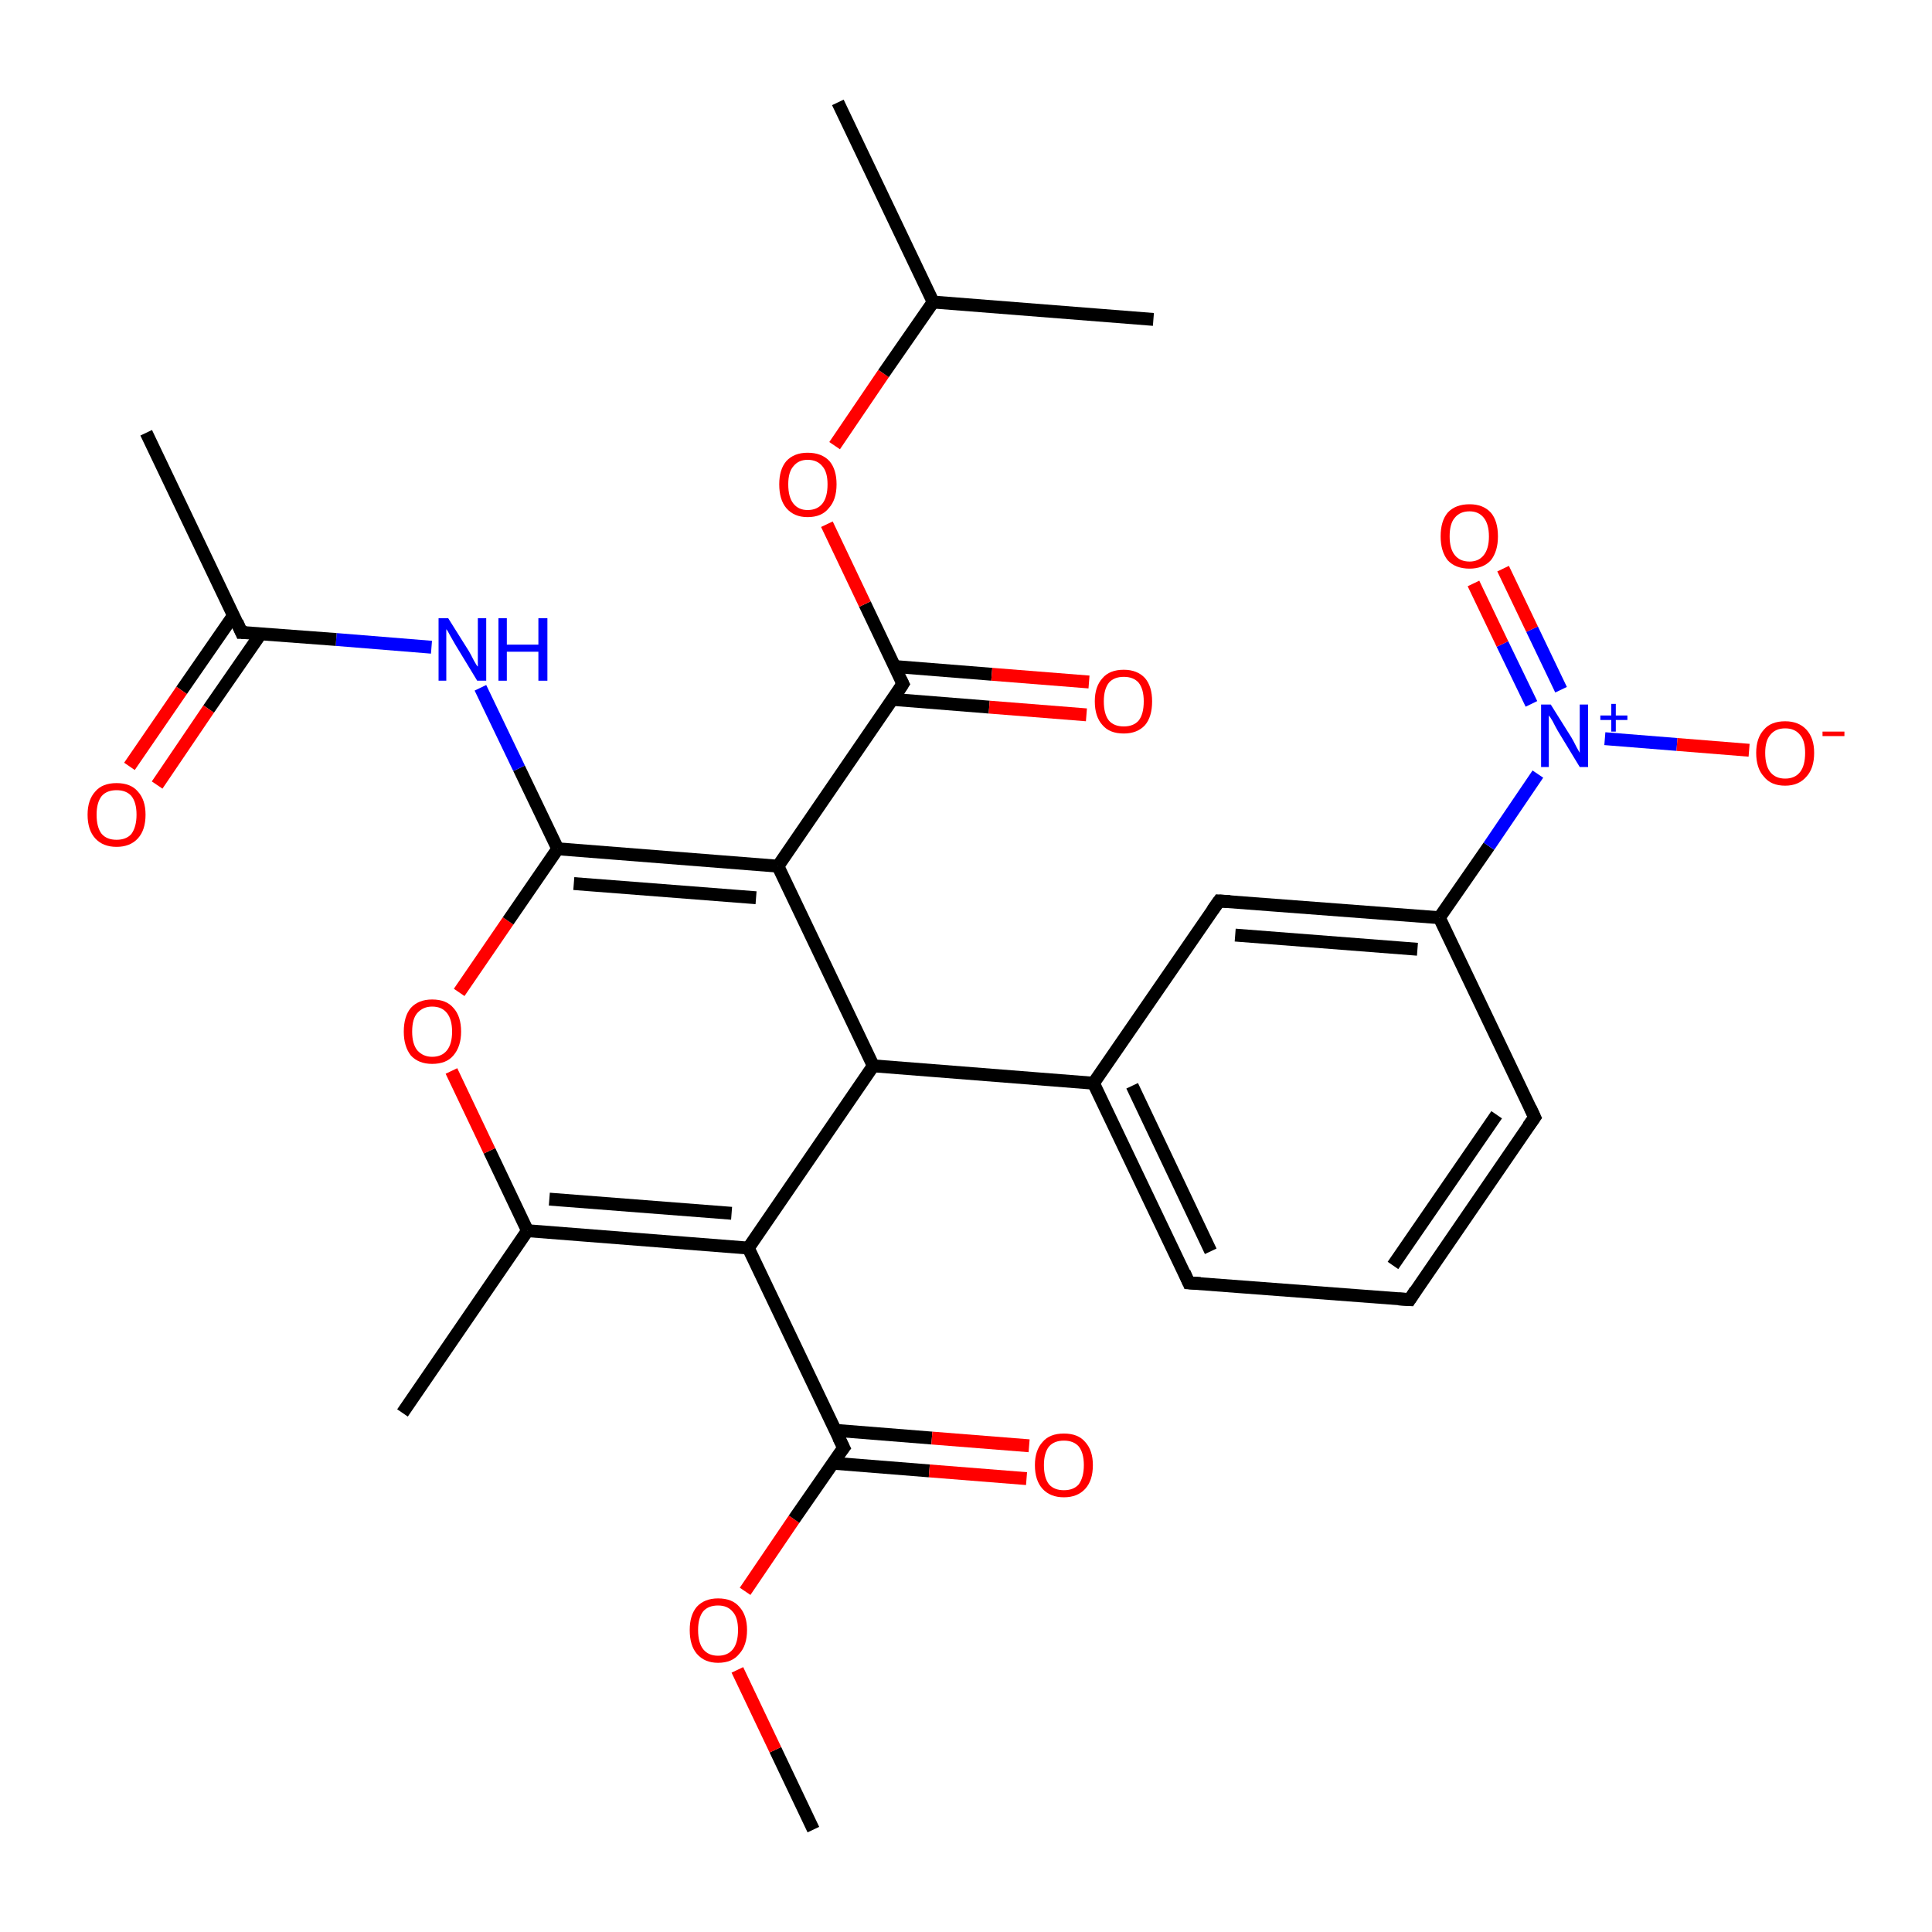 <?xml version='1.0' encoding='iso-8859-1'?>
<svg version='1.1' baseProfile='full'
              xmlns='http://www.w3.org/2000/svg'
                      xmlns:rdkit='http://www.rdkit.org/xml'
                      xmlns:xlink='http://www.w3.org/1999/xlink'
                  xml:space='preserve'
width='300px' height='300px' viewBox='0 0 300 300'>
<!-- END OF HEADER -->
<rect style='opacity:1.0;fill:#FFFFFF;stroke:none' width='300.0' height='300.0' x='0.0' y='0.0'> </rect>
<path class='bond-0 atom-0 atom-1' d='M 126.3,284.1 L 120.4,271.7' style='fill:none;fill-rule:evenodd;stroke:#000000;stroke-width:2.0px;stroke-linecap:butt;stroke-linejoin:miter;stroke-opacity:1' />
<path class='bond-0 atom-0 atom-1' d='M 120.4,271.7 L 114.5,259.3' style='fill:none;fill-rule:evenodd;stroke:#FF0000;stroke-width:2.0px;stroke-linecap:butt;stroke-linejoin:miter;stroke-opacity:1' />
<path class='bond-1 atom-1 atom-2' d='M 115.7,247.1 L 123.3,235.9' style='fill:none;fill-rule:evenodd;stroke:#FF0000;stroke-width:2.0px;stroke-linecap:butt;stroke-linejoin:miter;stroke-opacity:1' />
<path class='bond-1 atom-1 atom-2' d='M 123.3,235.9 L 131.0,224.8' style='fill:none;fill-rule:evenodd;stroke:#000000;stroke-width:2.0px;stroke-linecap:butt;stroke-linejoin:miter;stroke-opacity:1' />
<path class='bond-2 atom-2 atom-3' d='M 129.3,227.2 L 144.3,228.4' style='fill:none;fill-rule:evenodd;stroke:#000000;stroke-width:2.0px;stroke-linecap:butt;stroke-linejoin:miter;stroke-opacity:1' />
<path class='bond-2 atom-2 atom-3' d='M 144.3,228.4 L 159.4,229.6' style='fill:none;fill-rule:evenodd;stroke:#FF0000;stroke-width:2.0px;stroke-linecap:butt;stroke-linejoin:miter;stroke-opacity:1' />
<path class='bond-2 atom-2 atom-3' d='M 129.7,222.1 L 144.7,223.3' style='fill:none;fill-rule:evenodd;stroke:#000000;stroke-width:2.0px;stroke-linecap:butt;stroke-linejoin:miter;stroke-opacity:1' />
<path class='bond-2 atom-2 atom-3' d='M 144.7,223.3 L 159.8,224.5' style='fill:none;fill-rule:evenodd;stroke:#FF0000;stroke-width:2.0px;stroke-linecap:butt;stroke-linejoin:miter;stroke-opacity:1' />
<path class='bond-3 atom-2 atom-4' d='M 131.0,224.8 L 116.2,193.8' style='fill:none;fill-rule:evenodd;stroke:#000000;stroke-width:2.0px;stroke-linecap:butt;stroke-linejoin:miter;stroke-opacity:1' />
<path class='bond-4 atom-4 atom-5' d='M 116.2,193.8 L 81.9,191.1' style='fill:none;fill-rule:evenodd;stroke:#000000;stroke-width:2.0px;stroke-linecap:butt;stroke-linejoin:miter;stroke-opacity:1' />
<path class='bond-4 atom-4 atom-5' d='M 113.6,188.4 L 85.3,186.2' style='fill:none;fill-rule:evenodd;stroke:#000000;stroke-width:2.0px;stroke-linecap:butt;stroke-linejoin:miter;stroke-opacity:1' />
<path class='bond-5 atom-5 atom-6' d='M 81.9,191.1 L 62.5,219.4' style='fill:none;fill-rule:evenodd;stroke:#000000;stroke-width:2.0px;stroke-linecap:butt;stroke-linejoin:miter;stroke-opacity:1' />
<path class='bond-6 atom-5 atom-7' d='M 81.9,191.1 L 76.0,178.7' style='fill:none;fill-rule:evenodd;stroke:#000000;stroke-width:2.0px;stroke-linecap:butt;stroke-linejoin:miter;stroke-opacity:1' />
<path class='bond-6 atom-5 atom-7' d='M 76.0,178.7 L 70.1,166.3' style='fill:none;fill-rule:evenodd;stroke:#FF0000;stroke-width:2.0px;stroke-linecap:butt;stroke-linejoin:miter;stroke-opacity:1' />
<path class='bond-7 atom-7 atom-8' d='M 71.3,154.1 L 78.9,143.0' style='fill:none;fill-rule:evenodd;stroke:#FF0000;stroke-width:2.0px;stroke-linecap:butt;stroke-linejoin:miter;stroke-opacity:1' />
<path class='bond-7 atom-7 atom-8' d='M 78.9,143.0 L 86.6,131.8' style='fill:none;fill-rule:evenodd;stroke:#000000;stroke-width:2.0px;stroke-linecap:butt;stroke-linejoin:miter;stroke-opacity:1' />
<path class='bond-8 atom-8 atom-9' d='M 86.6,131.8 L 80.6,119.3' style='fill:none;fill-rule:evenodd;stroke:#000000;stroke-width:2.0px;stroke-linecap:butt;stroke-linejoin:miter;stroke-opacity:1' />
<path class='bond-8 atom-8 atom-9' d='M 80.6,119.3 L 74.6,106.8' style='fill:none;fill-rule:evenodd;stroke:#0000FF;stroke-width:2.0px;stroke-linecap:butt;stroke-linejoin:miter;stroke-opacity:1' />
<path class='bond-9 atom-9 atom-10' d='M 67.0,100.5 L 52.2,99.3' style='fill:none;fill-rule:evenodd;stroke:#0000FF;stroke-width:2.0px;stroke-linecap:butt;stroke-linejoin:miter;stroke-opacity:1' />
<path class='bond-9 atom-9 atom-10' d='M 52.2,99.3 L 37.5,98.2' style='fill:none;fill-rule:evenodd;stroke:#000000;stroke-width:2.0px;stroke-linecap:butt;stroke-linejoin:miter;stroke-opacity:1' />
<path class='bond-10 atom-10 atom-11' d='M 37.5,98.2 L 22.7,67.2' style='fill:none;fill-rule:evenodd;stroke:#000000;stroke-width:2.0px;stroke-linecap:butt;stroke-linejoin:miter;stroke-opacity:1' />
<path class='bond-11 atom-10 atom-12' d='M 36.3,95.5 L 28.2,107.2' style='fill:none;fill-rule:evenodd;stroke:#000000;stroke-width:2.0px;stroke-linecap:butt;stroke-linejoin:miter;stroke-opacity:1' />
<path class='bond-11 atom-10 atom-12' d='M 28.2,107.2 L 20.1,119.0' style='fill:none;fill-rule:evenodd;stroke:#FF0000;stroke-width:2.0px;stroke-linecap:butt;stroke-linejoin:miter;stroke-opacity:1' />
<path class='bond-11 atom-10 atom-12' d='M 40.5,98.4 L 32.4,110.1' style='fill:none;fill-rule:evenodd;stroke:#000000;stroke-width:2.0px;stroke-linecap:butt;stroke-linejoin:miter;stroke-opacity:1' />
<path class='bond-11 atom-10 atom-12' d='M 32.4,110.1 L 24.4,121.9' style='fill:none;fill-rule:evenodd;stroke:#FF0000;stroke-width:2.0px;stroke-linecap:butt;stroke-linejoin:miter;stroke-opacity:1' />
<path class='bond-12 atom-8 atom-13' d='M 86.6,131.8 L 120.8,134.5' style='fill:none;fill-rule:evenodd;stroke:#000000;stroke-width:2.0px;stroke-linecap:butt;stroke-linejoin:miter;stroke-opacity:1' />
<path class='bond-12 atom-8 atom-13' d='M 89.1,137.2 L 117.4,139.4' style='fill:none;fill-rule:evenodd;stroke:#000000;stroke-width:2.0px;stroke-linecap:butt;stroke-linejoin:miter;stroke-opacity:1' />
<path class='bond-13 atom-13 atom-14' d='M 120.8,134.5 L 135.6,165.5' style='fill:none;fill-rule:evenodd;stroke:#000000;stroke-width:2.0px;stroke-linecap:butt;stroke-linejoin:miter;stroke-opacity:1' />
<path class='bond-14 atom-14 atom-15' d='M 135.6,165.5 L 169.8,168.2' style='fill:none;fill-rule:evenodd;stroke:#000000;stroke-width:2.0px;stroke-linecap:butt;stroke-linejoin:miter;stroke-opacity:1' />
<path class='bond-15 atom-15 atom-16' d='M 169.8,168.2 L 184.6,199.2' style='fill:none;fill-rule:evenodd;stroke:#000000;stroke-width:2.0px;stroke-linecap:butt;stroke-linejoin:miter;stroke-opacity:1' />
<path class='bond-15 atom-15 atom-16' d='M 175.8,168.6 L 188.0,194.3' style='fill:none;fill-rule:evenodd;stroke:#000000;stroke-width:2.0px;stroke-linecap:butt;stroke-linejoin:miter;stroke-opacity:1' />
<path class='bond-16 atom-16 atom-17' d='M 184.6,199.2 L 218.9,201.8' style='fill:none;fill-rule:evenodd;stroke:#000000;stroke-width:2.0px;stroke-linecap:butt;stroke-linejoin:miter;stroke-opacity:1' />
<path class='bond-17 atom-17 atom-18' d='M 218.9,201.8 L 238.3,173.5' style='fill:none;fill-rule:evenodd;stroke:#000000;stroke-width:2.0px;stroke-linecap:butt;stroke-linejoin:miter;stroke-opacity:1' />
<path class='bond-17 atom-17 atom-18' d='M 216.3,196.5 L 232.4,173.1' style='fill:none;fill-rule:evenodd;stroke:#000000;stroke-width:2.0px;stroke-linecap:butt;stroke-linejoin:miter;stroke-opacity:1' />
<path class='bond-18 atom-18 atom-19' d='M 238.3,173.5 L 223.5,142.5' style='fill:none;fill-rule:evenodd;stroke:#000000;stroke-width:2.0px;stroke-linecap:butt;stroke-linejoin:miter;stroke-opacity:1' />
<path class='bond-19 atom-19 atom-20' d='M 223.5,142.5 L 189.3,139.9' style='fill:none;fill-rule:evenodd;stroke:#000000;stroke-width:2.0px;stroke-linecap:butt;stroke-linejoin:miter;stroke-opacity:1' />
<path class='bond-19 atom-19 atom-20' d='M 220.1,147.4 L 191.8,145.2' style='fill:none;fill-rule:evenodd;stroke:#000000;stroke-width:2.0px;stroke-linecap:butt;stroke-linejoin:miter;stroke-opacity:1' />
<path class='bond-20 atom-19 atom-21' d='M 223.5,142.5 L 231.2,131.4' style='fill:none;fill-rule:evenodd;stroke:#000000;stroke-width:2.0px;stroke-linecap:butt;stroke-linejoin:miter;stroke-opacity:1' />
<path class='bond-20 atom-19 atom-21' d='M 231.2,131.4 L 238.8,120.2' style='fill:none;fill-rule:evenodd;stroke:#0000FF;stroke-width:2.0px;stroke-linecap:butt;stroke-linejoin:miter;stroke-opacity:1' />
<path class='bond-21 atom-21 atom-22' d='M 249.2,114.7 L 260.4,115.6' style='fill:none;fill-rule:evenodd;stroke:#0000FF;stroke-width:2.0px;stroke-linecap:butt;stroke-linejoin:miter;stroke-opacity:1' />
<path class='bond-21 atom-21 atom-22' d='M 260.4,115.6 L 271.6,116.5' style='fill:none;fill-rule:evenodd;stroke:#FF0000;stroke-width:2.0px;stroke-linecap:butt;stroke-linejoin:miter;stroke-opacity:1' />
<path class='bond-22 atom-21 atom-23' d='M 242.4,107.1 L 237.9,97.7' style='fill:none;fill-rule:evenodd;stroke:#0000FF;stroke-width:2.0px;stroke-linecap:butt;stroke-linejoin:miter;stroke-opacity:1' />
<path class='bond-22 atom-21 atom-23' d='M 237.9,97.7 L 233.4,88.3' style='fill:none;fill-rule:evenodd;stroke:#FF0000;stroke-width:2.0px;stroke-linecap:butt;stroke-linejoin:miter;stroke-opacity:1' />
<path class='bond-22 atom-21 atom-23' d='M 237.8,109.3 L 233.3,100.0' style='fill:none;fill-rule:evenodd;stroke:#0000FF;stroke-width:2.0px;stroke-linecap:butt;stroke-linejoin:miter;stroke-opacity:1' />
<path class='bond-22 atom-21 atom-23' d='M 233.3,100.0 L 228.8,90.6' style='fill:none;fill-rule:evenodd;stroke:#FF0000;stroke-width:2.0px;stroke-linecap:butt;stroke-linejoin:miter;stroke-opacity:1' />
<path class='bond-23 atom-13 atom-24' d='M 120.8,134.5 L 140.2,106.2' style='fill:none;fill-rule:evenodd;stroke:#000000;stroke-width:2.0px;stroke-linecap:butt;stroke-linejoin:miter;stroke-opacity:1' />
<path class='bond-24 atom-24 atom-25' d='M 138.6,108.6 L 153.6,109.8' style='fill:none;fill-rule:evenodd;stroke:#000000;stroke-width:2.0px;stroke-linecap:butt;stroke-linejoin:miter;stroke-opacity:1' />
<path class='bond-24 atom-24 atom-25' d='M 153.6,109.8 L 168.7,111.0' style='fill:none;fill-rule:evenodd;stroke:#FF0000;stroke-width:2.0px;stroke-linecap:butt;stroke-linejoin:miter;stroke-opacity:1' />
<path class='bond-24 atom-24 atom-25' d='M 139.0,103.5 L 154.0,104.7' style='fill:none;fill-rule:evenodd;stroke:#000000;stroke-width:2.0px;stroke-linecap:butt;stroke-linejoin:miter;stroke-opacity:1' />
<path class='bond-24 atom-24 atom-25' d='M 154.0,104.7 L 169.1,105.9' style='fill:none;fill-rule:evenodd;stroke:#FF0000;stroke-width:2.0px;stroke-linecap:butt;stroke-linejoin:miter;stroke-opacity:1' />
<path class='bond-25 atom-24 atom-26' d='M 140.2,106.2 L 134.3,93.8' style='fill:none;fill-rule:evenodd;stroke:#000000;stroke-width:2.0px;stroke-linecap:butt;stroke-linejoin:miter;stroke-opacity:1' />
<path class='bond-25 atom-24 atom-26' d='M 134.3,93.8 L 128.4,81.4' style='fill:none;fill-rule:evenodd;stroke:#FF0000;stroke-width:2.0px;stroke-linecap:butt;stroke-linejoin:miter;stroke-opacity:1' />
<path class='bond-26 atom-26 atom-27' d='M 129.6,69.2 L 137.2,58.0' style='fill:none;fill-rule:evenodd;stroke:#FF0000;stroke-width:2.0px;stroke-linecap:butt;stroke-linejoin:miter;stroke-opacity:1' />
<path class='bond-26 atom-26 atom-27' d='M 137.2,58.0 L 144.9,46.9' style='fill:none;fill-rule:evenodd;stroke:#000000;stroke-width:2.0px;stroke-linecap:butt;stroke-linejoin:miter;stroke-opacity:1' />
<path class='bond-27 atom-27 atom-28' d='M 144.9,46.9 L 130.1,15.9' style='fill:none;fill-rule:evenodd;stroke:#000000;stroke-width:2.0px;stroke-linecap:butt;stroke-linejoin:miter;stroke-opacity:1' />
<path class='bond-28 atom-27 atom-29' d='M 144.9,46.9 L 179.1,49.6' style='fill:none;fill-rule:evenodd;stroke:#000000;stroke-width:2.0px;stroke-linecap:butt;stroke-linejoin:miter;stroke-opacity:1' />
<path class='bond-29 atom-14 atom-4' d='M 135.6,165.5 L 116.2,193.8' style='fill:none;fill-rule:evenodd;stroke:#000000;stroke-width:2.0px;stroke-linecap:butt;stroke-linejoin:miter;stroke-opacity:1' />
<path class='bond-30 atom-20 atom-15' d='M 189.3,139.9 L 169.8,168.2' style='fill:none;fill-rule:evenodd;stroke:#000000;stroke-width:2.0px;stroke-linecap:butt;stroke-linejoin:miter;stroke-opacity:1' />
<path d='M 130.6,225.3 L 131.0,224.8 L 130.2,223.2' style='fill:none;stroke:#000000;stroke-width:2.0px;stroke-linecap:butt;stroke-linejoin:miter;stroke-opacity:1;' />
<path d='M 38.3,98.2 L 37.5,98.2 L 36.8,96.6' style='fill:none;stroke:#000000;stroke-width:2.0px;stroke-linecap:butt;stroke-linejoin:miter;stroke-opacity:1;' />
<path d='M 183.9,197.6 L 184.6,199.2 L 186.4,199.3' style='fill:none;stroke:#000000;stroke-width:2.0px;stroke-linecap:butt;stroke-linejoin:miter;stroke-opacity:1;' />
<path d='M 217.2,201.7 L 218.9,201.8 L 219.8,200.4' style='fill:none;stroke:#000000;stroke-width:2.0px;stroke-linecap:butt;stroke-linejoin:miter;stroke-opacity:1;' />
<path d='M 237.3,174.9 L 238.3,173.5 L 237.6,172.0' style='fill:none;stroke:#000000;stroke-width:2.0px;stroke-linecap:butt;stroke-linejoin:miter;stroke-opacity:1;' />
<path d='M 191.0,140.0 L 189.3,139.9 L 188.3,141.3' style='fill:none;stroke:#000000;stroke-width:2.0px;stroke-linecap:butt;stroke-linejoin:miter;stroke-opacity:1;' />
<path d='M 139.3,107.6 L 140.2,106.2 L 139.9,105.6' style='fill:none;stroke:#000000;stroke-width:2.0px;stroke-linecap:butt;stroke-linejoin:miter;stroke-opacity:1;' />
<path class='atom-1' d='M 107.1 253.1
Q 107.1 250.8, 108.2 249.5
Q 109.4 248.2, 111.5 248.2
Q 113.7 248.2, 114.8 249.5
Q 116.0 250.8, 116.0 253.1
Q 116.0 255.5, 114.8 256.8
Q 113.7 258.2, 111.5 258.2
Q 109.4 258.2, 108.2 256.8
Q 107.1 255.5, 107.1 253.1
M 111.5 257.1
Q 113.0 257.1, 113.8 256.1
Q 114.6 255.1, 114.6 253.1
Q 114.6 251.2, 113.8 250.3
Q 113.0 249.3, 111.5 249.3
Q 110.0 249.3, 109.2 250.2
Q 108.4 251.2, 108.4 253.1
Q 108.4 255.1, 109.2 256.1
Q 110.0 257.1, 111.5 257.1
' fill='#FF0000'/>
<path class='atom-3' d='M 160.7 227.5
Q 160.7 225.2, 161.9 223.9
Q 163.0 222.6, 165.2 222.6
Q 167.4 222.6, 168.5 223.9
Q 169.7 225.2, 169.7 227.5
Q 169.7 229.9, 168.5 231.2
Q 167.3 232.5, 165.2 232.5
Q 163.1 232.5, 161.9 231.2
Q 160.7 229.9, 160.7 227.5
M 165.2 231.4
Q 166.7 231.4, 167.5 230.5
Q 168.3 229.4, 168.3 227.5
Q 168.3 225.6, 167.5 224.6
Q 166.7 223.7, 165.2 223.7
Q 163.7 223.7, 162.9 224.6
Q 162.1 225.6, 162.1 227.5
Q 162.1 229.5, 162.9 230.5
Q 163.7 231.4, 165.2 231.4
' fill='#FF0000'/>
<path class='atom-7' d='M 62.7 160.2
Q 62.7 157.8, 63.8 156.5
Q 65.0 155.2, 67.1 155.2
Q 69.3 155.2, 70.4 156.5
Q 71.6 157.8, 71.6 160.2
Q 71.6 162.5, 70.4 163.9
Q 69.3 165.2, 67.1 165.2
Q 65.0 165.2, 63.8 163.9
Q 62.7 162.5, 62.7 160.2
M 67.1 164.1
Q 68.6 164.1, 69.4 163.1
Q 70.2 162.1, 70.2 160.2
Q 70.2 158.3, 69.4 157.3
Q 68.6 156.3, 67.1 156.3
Q 65.7 156.3, 64.8 157.3
Q 64.0 158.2, 64.0 160.2
Q 64.0 162.1, 64.8 163.1
Q 65.7 164.1, 67.1 164.1
' fill='#FF0000'/>
<path class='atom-9' d='M 69.6 96.0
L 72.8 101.1
Q 73.1 101.6, 73.6 102.6
Q 74.1 103.5, 74.2 103.5
L 74.2 96.0
L 75.5 96.0
L 75.5 105.7
L 74.1 105.7
L 70.7 100.1
Q 70.3 99.4, 69.9 98.7
Q 69.5 97.9, 69.3 97.7
L 69.3 105.7
L 68.1 105.7
L 68.1 96.0
L 69.6 96.0
' fill='#0000FF'/>
<path class='atom-9' d='M 77.4 96.0
L 78.7 96.0
L 78.7 100.1
L 83.6 100.1
L 83.6 96.0
L 85.0 96.0
L 85.0 105.7
L 83.6 105.7
L 83.6 101.2
L 78.7 101.2
L 78.7 105.7
L 77.4 105.7
L 77.4 96.0
' fill='#0000FF'/>
<path class='atom-12' d='M 13.6 126.5
Q 13.6 124.2, 14.8 122.9
Q 15.9 121.6, 18.1 121.6
Q 20.3 121.6, 21.4 122.9
Q 22.6 124.2, 22.6 126.5
Q 22.6 128.9, 21.4 130.2
Q 20.2 131.5, 18.1 131.5
Q 16.0 131.5, 14.8 130.2
Q 13.6 128.9, 13.6 126.5
M 18.1 130.4
Q 19.6 130.4, 20.4 129.5
Q 21.2 128.4, 21.2 126.5
Q 21.2 124.6, 20.4 123.6
Q 19.6 122.7, 18.1 122.7
Q 16.6 122.7, 15.8 123.6
Q 15.0 124.6, 15.0 126.5
Q 15.0 128.5, 15.8 129.5
Q 16.6 130.4, 18.1 130.4
' fill='#FF0000'/>
<path class='atom-21' d='M 240.8 109.4
L 244.0 114.5
Q 244.3 115.0, 244.8 116.0
Q 245.3 116.9, 245.3 116.9
L 245.3 109.4
L 246.6 109.4
L 246.6 119.1
L 245.3 119.1
L 241.9 113.5
Q 241.5 112.8, 241.1 112.0
Q 240.7 111.3, 240.5 111.1
L 240.5 119.1
L 239.3 119.1
L 239.3 109.4
L 240.8 109.4
' fill='#0000FF'/>
<path class='atom-21' d='M 248.5 111.1
L 250.2 111.1
L 250.2 109.3
L 250.9 109.3
L 250.9 111.1
L 252.7 111.1
L 252.7 111.8
L 250.9 111.8
L 250.9 113.6
L 250.2 113.6
L 250.2 111.8
L 248.5 111.8
L 248.5 111.1
' fill='#0000FF'/>
<path class='atom-22' d='M 272.7 116.9
Q 272.7 114.6, 273.9 113.3
Q 275.0 112.0, 277.2 112.0
Q 279.3 112.0, 280.5 113.3
Q 281.7 114.6, 281.7 116.9
Q 281.7 119.3, 280.5 120.6
Q 279.3 122.0, 277.2 122.0
Q 275.0 122.0, 273.9 120.6
Q 272.7 119.3, 272.7 116.9
M 277.2 120.9
Q 278.7 120.9, 279.5 119.9
Q 280.3 118.9, 280.3 116.9
Q 280.3 115.0, 279.5 114.1
Q 278.7 113.1, 277.2 113.1
Q 275.7 113.1, 274.9 114.1
Q 274.1 115.0, 274.1 116.9
Q 274.1 118.9, 274.9 119.9
Q 275.7 120.9, 277.2 120.9
' fill='#FF0000'/>
<path class='atom-22' d='M 283.0 113.6
L 286.4 113.6
L 286.4 114.3
L 283.0 114.3
L 283.0 113.6
' fill='#FF0000'/>
<path class='atom-23' d='M 223.7 83.3
Q 223.7 80.9, 224.8 79.6
Q 226.0 78.3, 228.2 78.3
Q 230.3 78.3, 231.5 79.6
Q 232.6 80.9, 232.6 83.3
Q 232.6 85.6, 231.5 87.0
Q 230.3 88.3, 228.2 88.3
Q 226.0 88.3, 224.8 87.0
Q 223.7 85.6, 223.7 83.3
M 228.2 87.2
Q 229.6 87.2, 230.4 86.2
Q 231.2 85.2, 231.2 83.3
Q 231.2 81.4, 230.4 80.4
Q 229.6 79.4, 228.2 79.4
Q 226.7 79.4, 225.9 80.4
Q 225.1 81.3, 225.1 83.3
Q 225.1 85.2, 225.9 86.2
Q 226.7 87.2, 228.2 87.2
' fill='#FF0000'/>
<path class='atom-25' d='M 170.0 108.9
Q 170.0 106.6, 171.2 105.3
Q 172.3 104.0, 174.5 104.0
Q 176.6 104.0, 177.8 105.3
Q 178.9 106.6, 178.9 108.9
Q 178.9 111.3, 177.8 112.6
Q 176.6 113.9, 174.5 113.9
Q 172.3 113.9, 171.2 112.6
Q 170.0 111.3, 170.0 108.9
M 174.5 112.8
Q 176.0 112.8, 176.8 111.9
Q 177.6 110.9, 177.6 108.9
Q 177.6 107.0, 176.8 106.0
Q 176.0 105.1, 174.5 105.1
Q 173.0 105.1, 172.2 106.0
Q 171.4 107.0, 171.4 108.9
Q 171.4 110.9, 172.2 111.9
Q 173.0 112.8, 174.5 112.8
' fill='#FF0000'/>
<path class='atom-26' d='M 121.0 75.2
Q 121.0 72.9, 122.1 71.6
Q 123.3 70.3, 125.4 70.3
Q 127.6 70.3, 128.8 71.6
Q 129.9 72.9, 129.9 75.2
Q 129.9 77.6, 128.7 78.9
Q 127.6 80.3, 125.4 80.3
Q 123.3 80.3, 122.1 78.9
Q 121.0 77.6, 121.0 75.2
M 125.4 79.2
Q 126.9 79.2, 127.7 78.2
Q 128.5 77.2, 128.5 75.2
Q 128.5 73.3, 127.7 72.4
Q 126.9 71.4, 125.4 71.4
Q 124.0 71.4, 123.2 72.4
Q 122.4 73.3, 122.4 75.2
Q 122.4 77.2, 123.2 78.2
Q 124.0 79.2, 125.4 79.2
' fill='#FF0000'/>
</svg>
